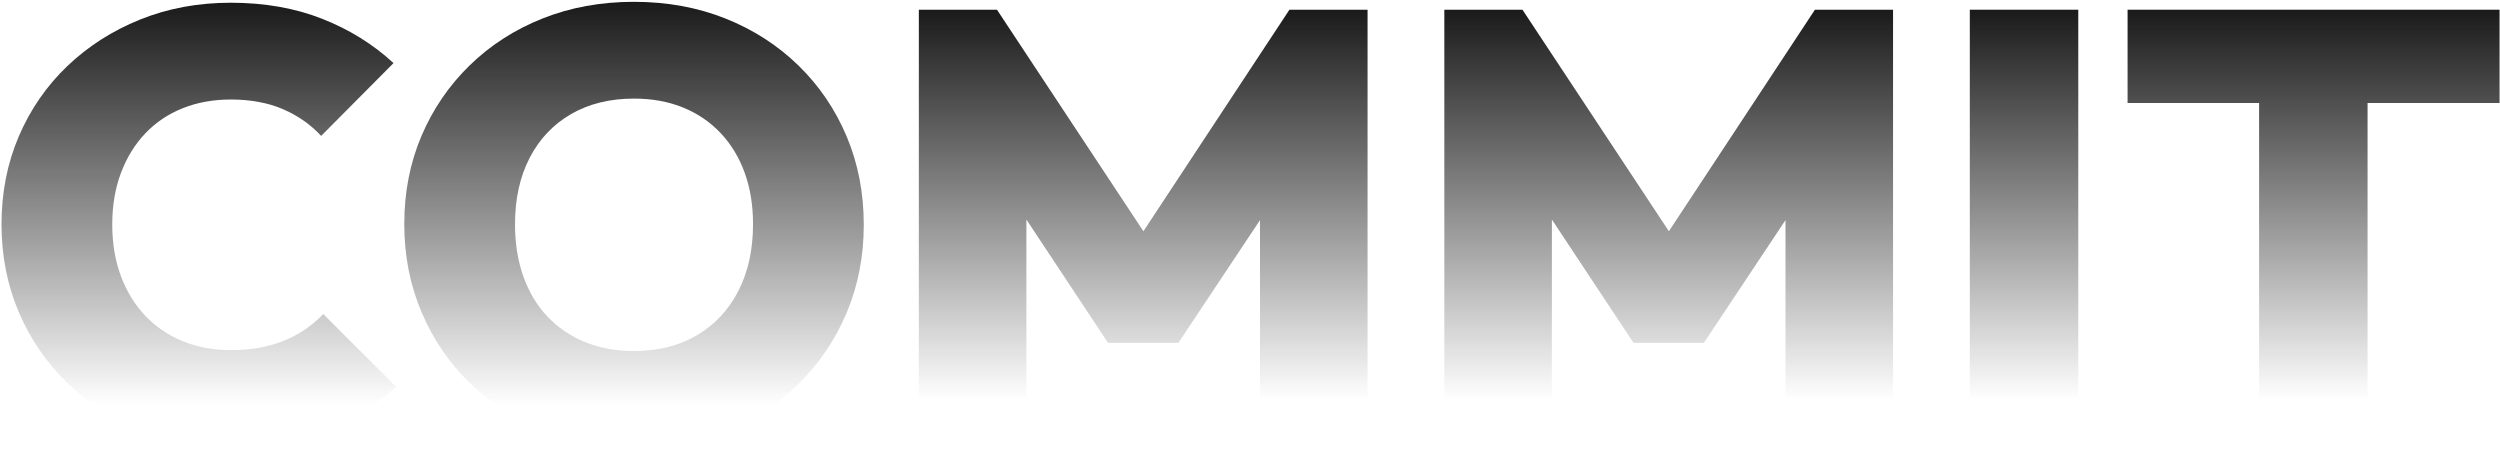 <?xml version="1.0" encoding="UTF-8"?>
<svg width="824px" height="148px" viewBox="0 0 824 148" version="1.1" xmlns="http://www.w3.org/2000/svg" xmlns:xlink="http://www.w3.org/1999/xlink">
    <title>COMMIT</title>
    <defs>
        <linearGradient x1="50%" y1="0%" x2="50%" y2="90.549%" id="linearGradient-1">
            <stop stop-color="#1A1A1A" offset="0%"></stop>
            <stop stop-color="#141414" stop-opacity="0" offset="100%"></stop>
        </linearGradient>
        <linearGradient x1="50%" y1="0%" x2="50%" y2="90.549%" id="linearGradient-2">
            <stop stop-color="#1A1A1A" offset="0%"></stop>
            <stop stop-color="#141414" stop-opacity="0" offset="100%"></stop>
        </linearGradient>
        <linearGradient x1="50%" y1="0%" x2="50%" y2="90.549%" id="linearGradient-3">
            <stop stop-color="#1A1A1A" offset="0%"></stop>
            <stop stop-color="#141414" stop-opacity="0" offset="100%"></stop>
        </linearGradient>
        <linearGradient x1="50%" y1="0%" x2="50%" y2="90.549%" id="linearGradient-4">
            <stop stop-color="#1A1A1A" offset="0%"></stop>
            <stop stop-color="#141414" stop-opacity="0" offset="100%"></stop>
        </linearGradient>
        <linearGradient x1="50%" y1="0%" x2="50%" y2="90.549%" id="linearGradient-5">
            <stop stop-color="#1A1A1A" offset="0%"></stop>
            <stop stop-color="#141414" stop-opacity="0" offset="100%"></stop>
        </linearGradient>
    </defs>
    <g id="Page-1" stroke="none" stroke-width="1" fill="none" fill-rule="evenodd">
        <g id="COMMIT" transform="translate(0.5, 0.6)" fill-rule="nonzero">
            <path d="M75.85,146.7 C65.117,146.7 55.15,144.867 45.95,141.2 C36.75,137.533 28.7,132.375 21.8,125.725 C14.9,119.075 9.542,111.283 5.725,102.35 C1.908,93.417 -5.68434189e-14,83.75 -5.68434189e-14,73.35 C-5.68434189e-14,62.85 1.908,53.158 5.725,44.275 C9.542,35.392 14.875,27.683 21.725,21.15 C28.575,14.617 36.575,9.508 45.725,5.825 C54.875,2.142 64.817,0.3 75.55,0.3 C86.683,0.3 96.733,2.067 105.7,5.6 C114.667,9.133 122.5,14 129.2,20.2 L105.35,44.2 C101.917,40.467 97.733,37.533 92.8,35.4 C87.867,33.267 82.117,32.2 75.55,32.2 C69.817,32.2 64.558,33.15 59.775,35.05 C54.992,36.95 50.875,39.708 47.425,43.325 C43.975,46.942 41.292,51.292 39.375,56.375 C37.458,61.458 36.5,67.117 36.5,73.35 C36.5,79.683 37.458,85.392 39.375,90.475 C41.292,95.558 43.975,99.908 47.425,103.525 C50.875,107.142 54.992,109.925 59.775,111.875 C64.558,113.825 69.817,114.8 75.55,114.8 C82.183,114.8 88.017,113.775 93.05,111.725 C98.083,109.675 102.417,106.733 106.05,102.9 L130.05,126.9 C123.15,133.133 115.317,137.992 106.55,141.475 C97.783,144.958 87.55,146.7 75.85,146.7 Z" id="Path" fill="url(#linearGradient-1)"></path>
            <path d="M208.85,147 C197.95,147 187.892,145.133 178.675,141.4 C169.458,137.667 161.408,132.475 154.525,125.825 C147.642,119.175 142.292,111.358 138.475,102.375 C134.658,93.392 132.75,83.7 132.75,73.3 C132.75,62.8 134.633,53.117 138.4,44.25 C142.167,35.383 147.458,27.625 154.275,20.975 C161.092,14.325 169.1,9.167 178.3,5.5 C187.5,1.833 197.55,0 208.45,0 C219.35,0 229.4,1.833 238.6,5.5 C247.8,9.167 255.817,14.325 262.65,20.975 C269.483,27.625 274.783,35.417 278.55,44.35 C282.317,53.283 284.2,63 284.2,73.5 C284.2,83.9 282.317,93.567 278.55,102.5 C274.783,111.433 269.492,119.242 262.675,125.925 C255.858,132.608 247.875,137.792 238.725,141.475 C229.575,145.158 219.617,147 208.85,147 Z M208.45,115.1 C216.417,115.1 223.342,113.367 229.225,109.9 C235.108,106.433 239.658,101.558 242.875,95.275 C246.092,88.992 247.7,81.667 247.7,73.3 C247.7,67.067 246.783,61.417 244.95,56.35 C243.117,51.283 240.467,46.917 237,43.25 C233.533,39.583 229.4,36.775 224.6,34.825 C219.8,32.875 214.417,31.9 208.45,31.9 C200.517,31.9 193.608,33.6 187.725,37 C181.842,40.4 177.292,45.208 174.075,51.425 C170.858,57.642 169.25,64.933 169.25,73.3 C169.25,79.633 170.167,85.375 172,90.525 C173.833,95.675 176.475,100.075 179.925,103.725 C183.375,107.375 187.508,110.183 192.325,112.15 C197.142,114.117 202.517,115.1 208.45,115.1 Z" id="Shape" fill="url(#linearGradient-2)"></path>
            <polygon id="Path" fill="url(#linearGradient-3)" points="302.35 144.4 302.35 2.6 328.1 2.6 382.4 84.75 370.35 84.75 424.5 2.6 450.25 2.6 450.25 144.4 414.8 144.4 414.8 61.9 420.45 63.45 387.9 112.4 364.7 112.4 332.3 63.45 337.8 61.9 337.8 144.4"></polygon>
            <polygon id="Path" fill="url(#linearGradient-3)" points="475.55 144.4 475.55 2.6 501.3 2.6 555.6 84.75 543.55 84.75 597.7 2.6 623.45 2.6 623.45 144.4 588 144.4 588 61.9 593.65 63.45 561.1 112.4 537.9 112.4 505.5 63.45 511 61.9 511 144.4"></polygon>
            <polygon id="Path" fill="url(#linearGradient-4)" points="648.75 144.4 648.75 2.6 684.5 2.6 684.5 144.4"></polygon>
            <path d="M744.1,144.4 L744.1,3.6 L779.85,3.6 L779.85,144.4 L744.1,144.4 Z M700.75,33.35 L700.75,2.6 L823.35,2.6 L823.35,33.35 L700.75,33.35 Z" id="Shape" fill="url(#linearGradient-5)"></path>
        </g>
    </g>
</svg>